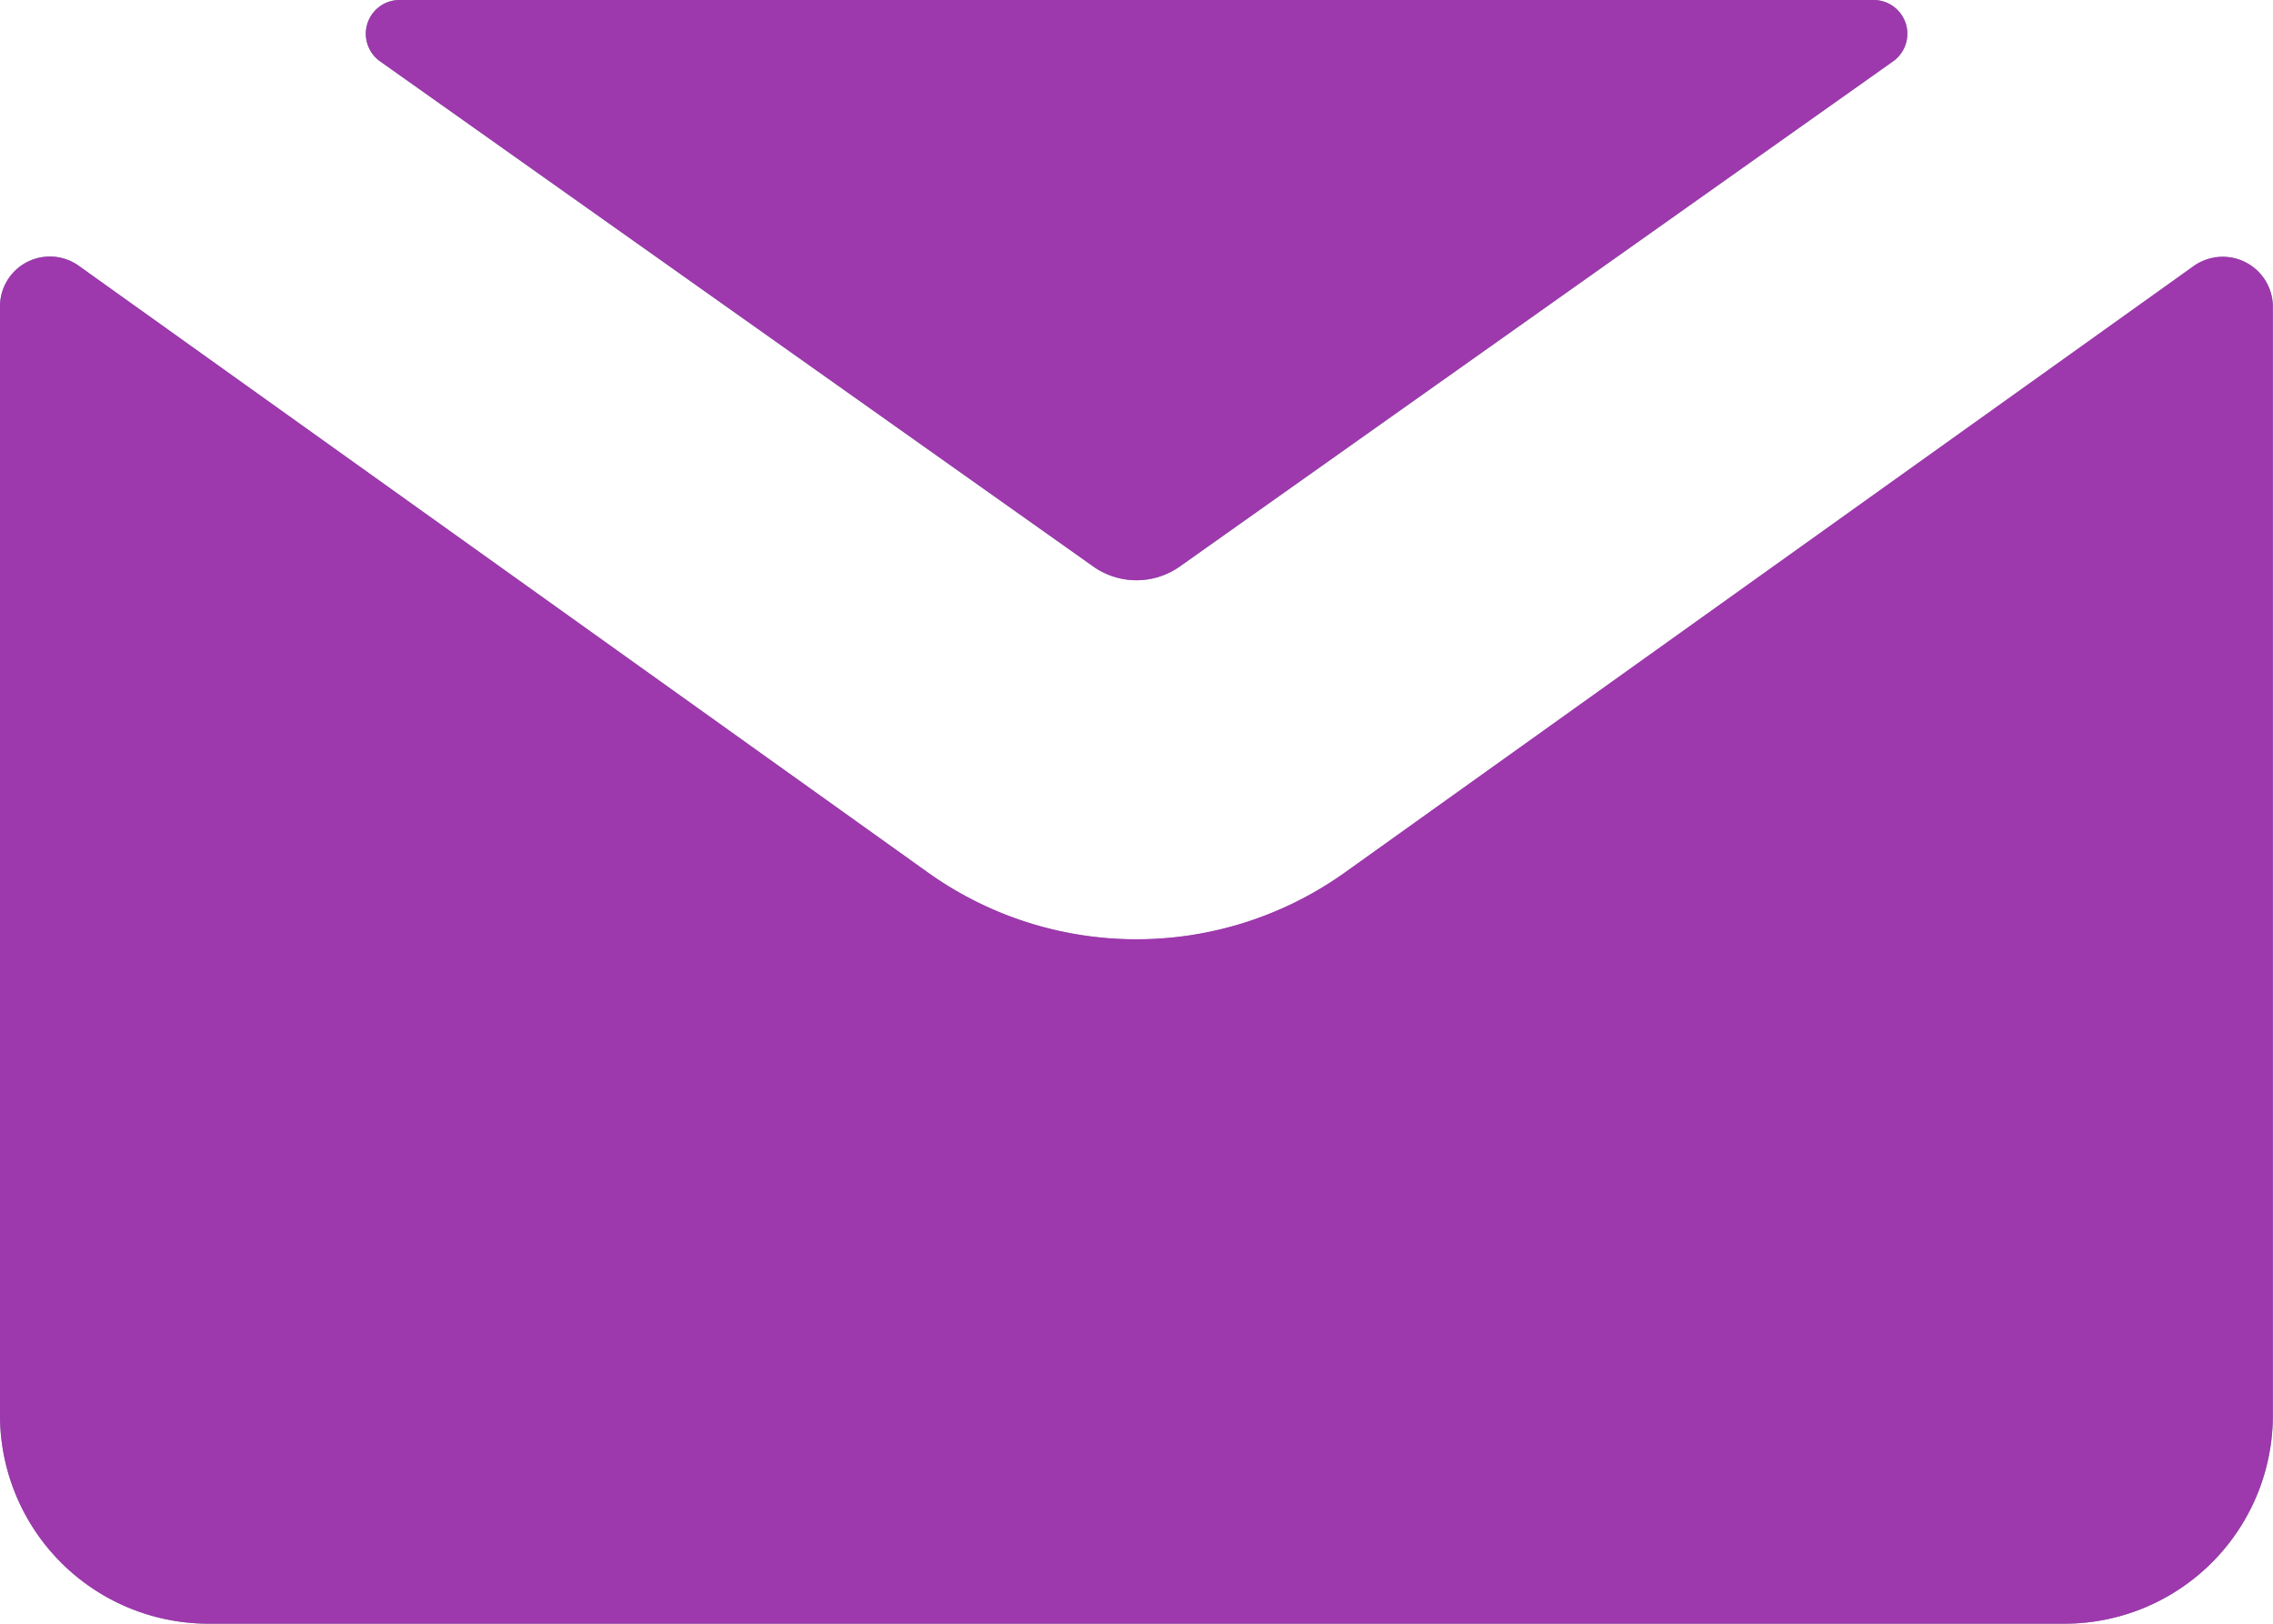 <svg xmlns="http://www.w3.org/2000/svg" width="28.001" height="20" viewBox="0 0 28.001 20">
  <g id="Vector_Smart_Object" data-name="Vector Smart Object" transform="translate(-150 -8506)">
    <g id="Vector_Smart_Object-2" data-name="Vector Smart Object" transform="translate(-921.153 8132.049)">
      <path id="Caminho_314" data-name="Caminho 314" d="M1076.071,373.951h18.167a.416.416,0,0,1,.236.756l-8.784,6.221a.925.925,0,0,1-1.071,0l-8.784-6.221A.416.416,0,0,1,1076.071,373.951Z" fill="#8490a5"/>
      <path id="Caminho_315" data-name="Caminho 315" d="M1099.153,377.735v13.633a2.568,2.568,0,0,1-2.552,2.583h-22.894a2.57,2.57,0,0,1-2.554-2.585V377.733a.614.614,0,0,1,.97-.508l10.466,7.476a4.416,4.416,0,0,0,5.13,0l10.466-7.474A.615.615,0,0,1,1099.153,377.735Z" fill="#8490a5"/>
    </g>
    <path id="Color_Overlay" data-name="Color Overlay" d="M152.553,8526a2.569,2.569,0,0,1-2.553-2.585v-13.634a.614.614,0,0,1,.969-.508l10.465,7.477a4.423,4.423,0,0,0,5.129,0l10.465-7.477a.618.618,0,0,1,.971.51v13.635a2.567,2.567,0,0,1-2.553,2.582Zm10.913-13.024-8.784-6.221a.416.416,0,0,1,.235-.755h18.166a.416.416,0,0,1,.238.755l-8.786,6.221a.923.923,0,0,1-1.07,0Z" fill="#9e38ad"/>
  </g>
</svg>
